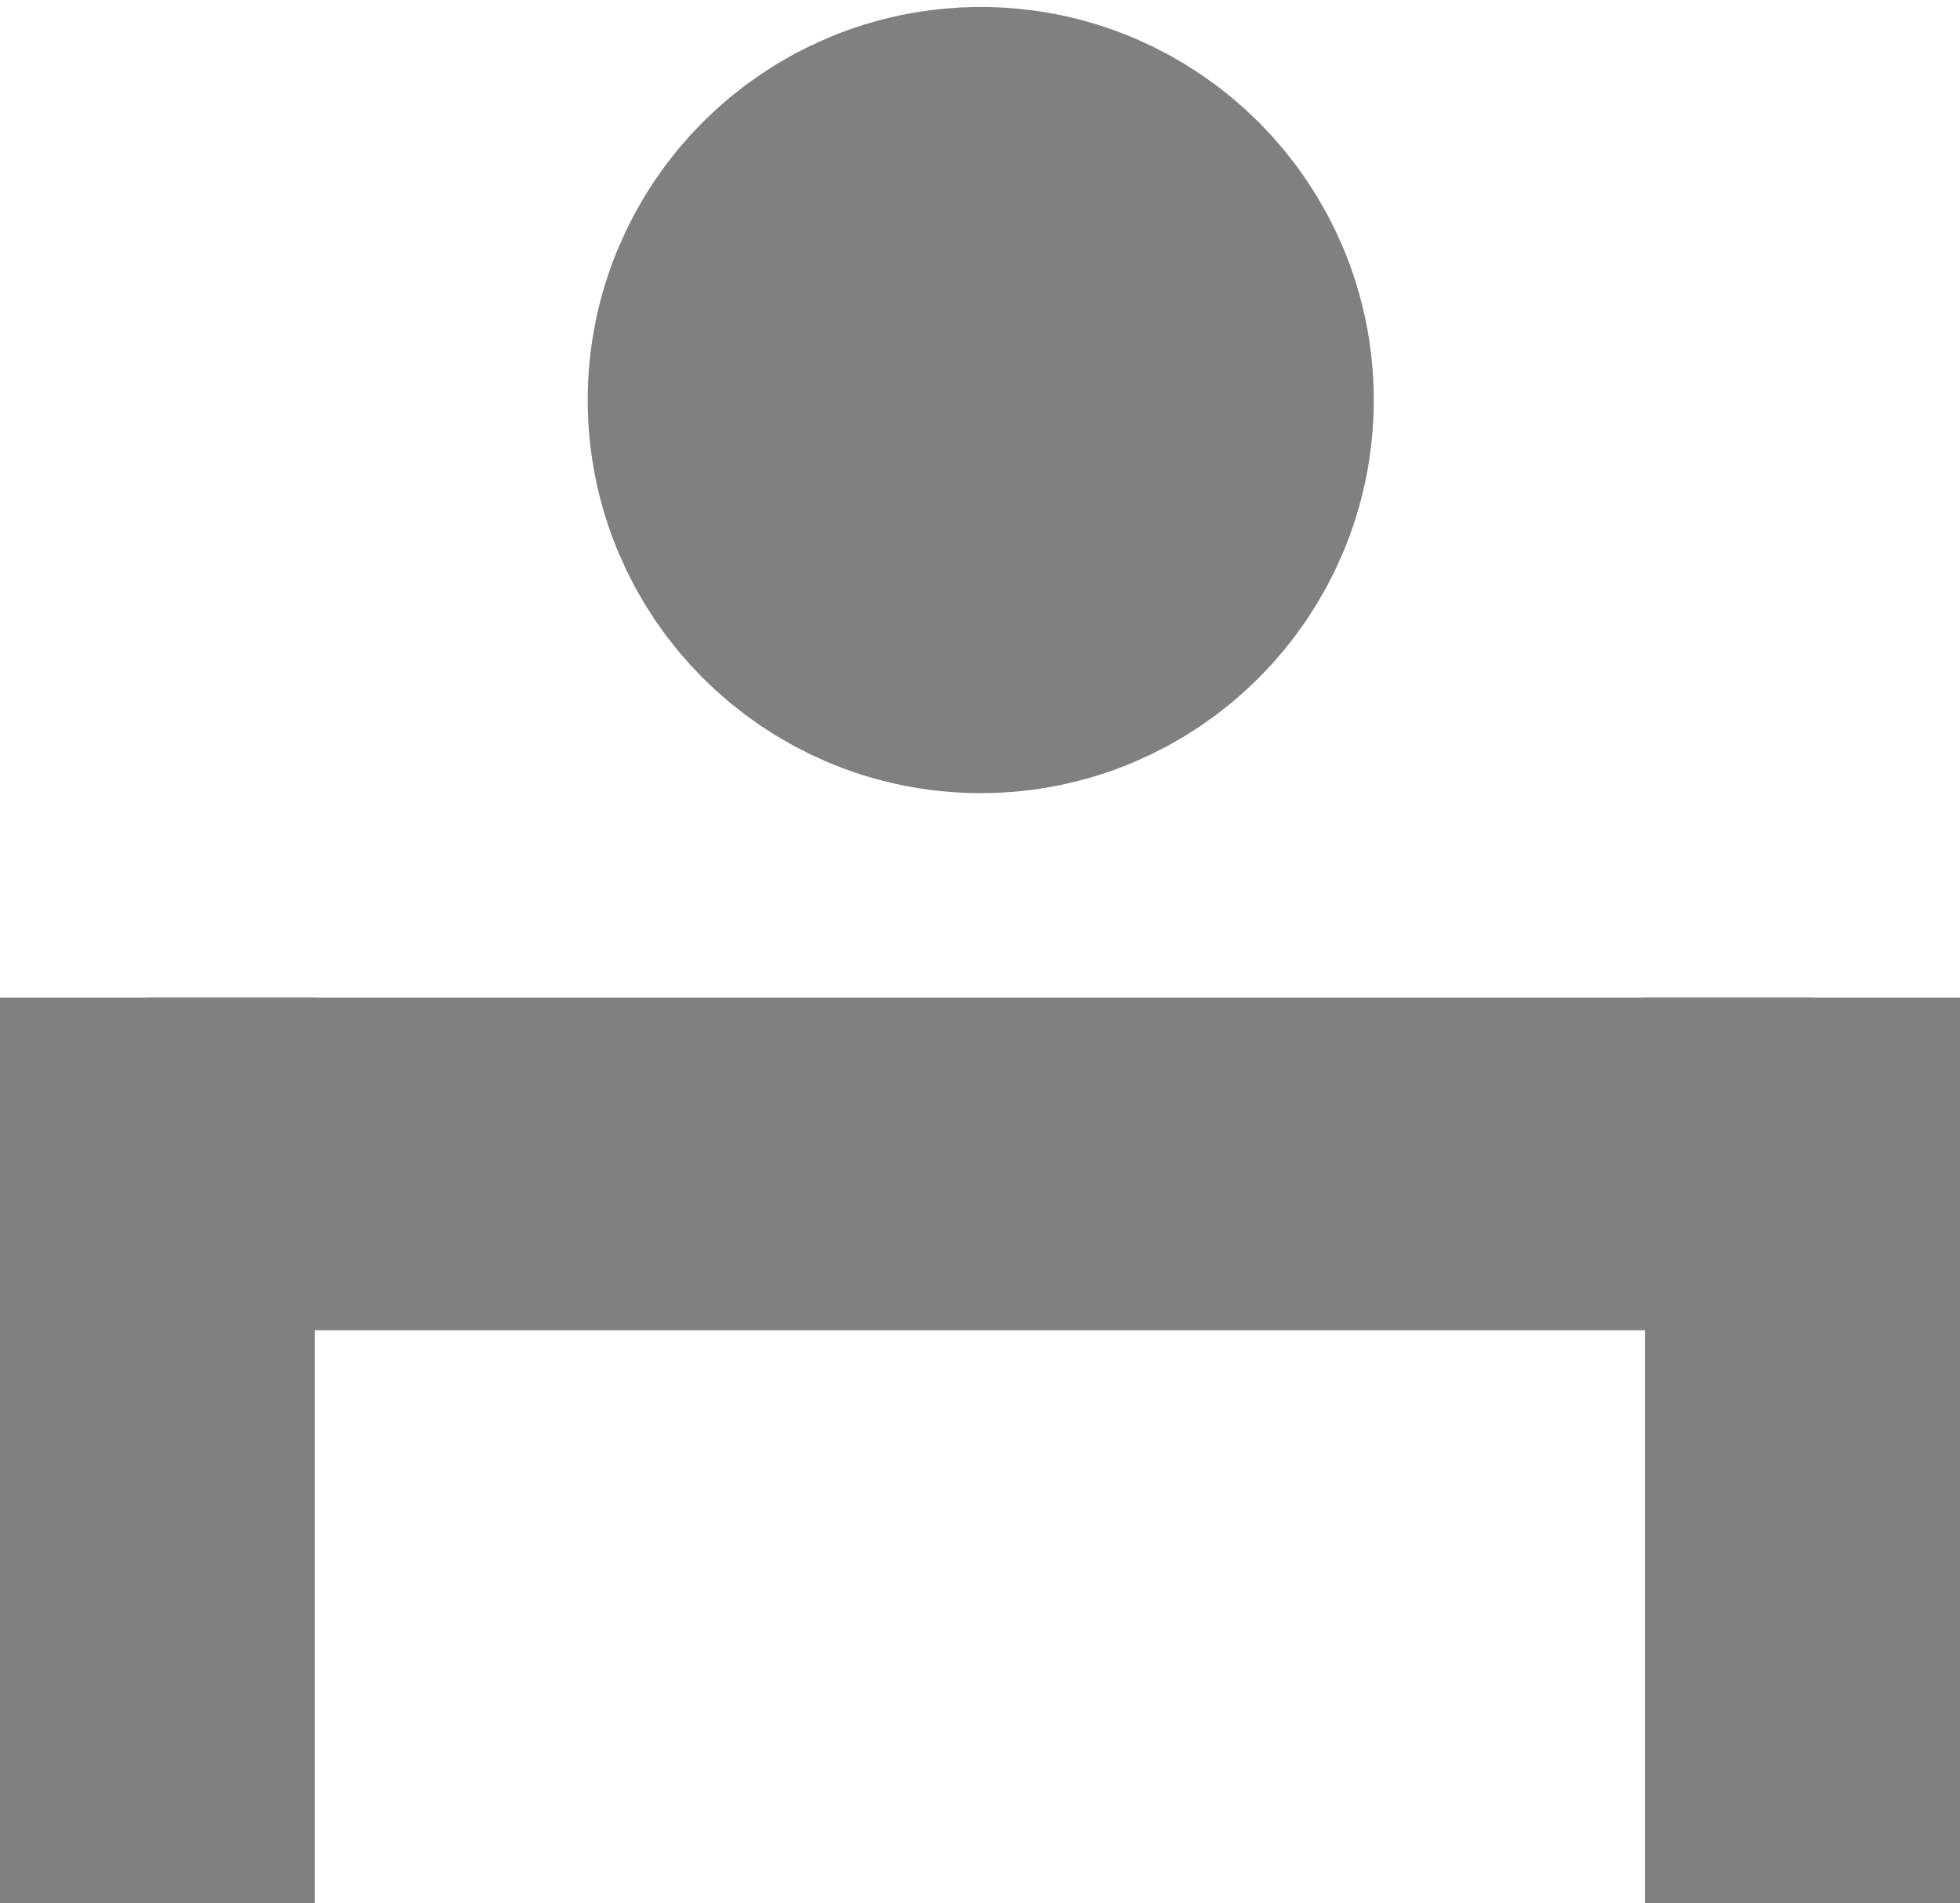<?xml version="1.0" encoding="UTF-8" standalone="no"?>
<!-- Created with Inkscape (http://www.inkscape.org/) -->

<svg
   width="11.789mm"
   height="11.447mm"
   viewBox="0 0 11.789 11.447"
   version="1.1"
   id="svg1"
   inkscape:version="1.3.2 (091e20e, 2023-11-25, custom)"
   sodipodi:docname="mojekontogray.svg"
   xmlns:inkscape="http://www.inkscape.org/namespaces/inkscape"
   xmlns:sodipodi="http://sodipodi.sourceforge.net/DTD/sodipodi-0.dtd"
   xmlns="http://www.w3.org/2000/svg"
   xmlns:svg="http://www.w3.org/2000/svg">
  <sodipodi:namedview
     id="namedview1"
     pagecolor="#656565"
     bordercolor="#000000"
     borderopacity="0"
     inkscape:showpageshadow="2"
     inkscape:pageopacity="0.0"
     inkscape:pagecheckerboard="true"
     inkscape:deskcolor="#262626"
     inkscape:document-units="mm"
     showgrid="true"
     inkscape:clip-to-page="false"
     inkscape:zoom="1.4142136"
     inkscape:cx="-311.83409"
     inkscape:cy="109.9551"
     inkscape:window-width="1920"
     inkscape:window-height="1009"
     inkscape:window-x="1592"
     inkscape:window-y="-8"
     inkscape:window-maximized="1"
     inkscape:current-layer="layer1">
    <inkscape:grid
       id="grid1"
       units="mm"
       originx="-49.106"
       originy="-89"
       spacingx="1"
       spacingy="1"
       empcolor="#0099e5"
       empopacity="0.302"
       color="#0099e5"
       opacity="0.149"
       empspacing="5"
       dotted="false"
       gridanglex="30"
       gridanglez="30"
       visible="true" />
  </sodipodi:namedview>
  <defs
     id="defs1" />
  <g
     inkscape:label="Warstwa 1"
     inkscape:groupmode="layer"
     id="layer1"
     transform="translate(-49.106,-89)"
     style="display:inline">
    <g
       id="g27"
       inkscape:label="mojekonto"
       transform="matrix(1.182,0,0,1.182,-10.005,-16.156)"
       style="fill:#808080;fill-opacity:1">
      <circle
         style="fill:#666666;fill-opacity:1;stroke:#808080;stroke-width:2;stroke-dasharray:none;stroke-opacity:1"
         id="path21"
         cx="55"
         cy="91"
         r="1" />
    </g>
    <path
       style="fill:#eca7a7;fill-opacity:1;stroke:#808080;stroke-width:2;stroke-opacity:1"
       d="m 50,96 h 10 z"
       id="path1" />
    <path
       style="fill:#eca7a7;fill-opacity:1;stroke:#808080;stroke-width:2;stroke-dasharray:none;stroke-opacity:1"
       d="m 50,95 v 6.447 z"
       id="path2" />
    <path
       style="fill:#eca7a7;fill-opacity:1;stroke:#808080;stroke-width:2;stroke-dasharray:none;stroke-opacity:1"
       d="m 60,95 v 6.447 z"
       id="path3" />
  </g>
</svg>
